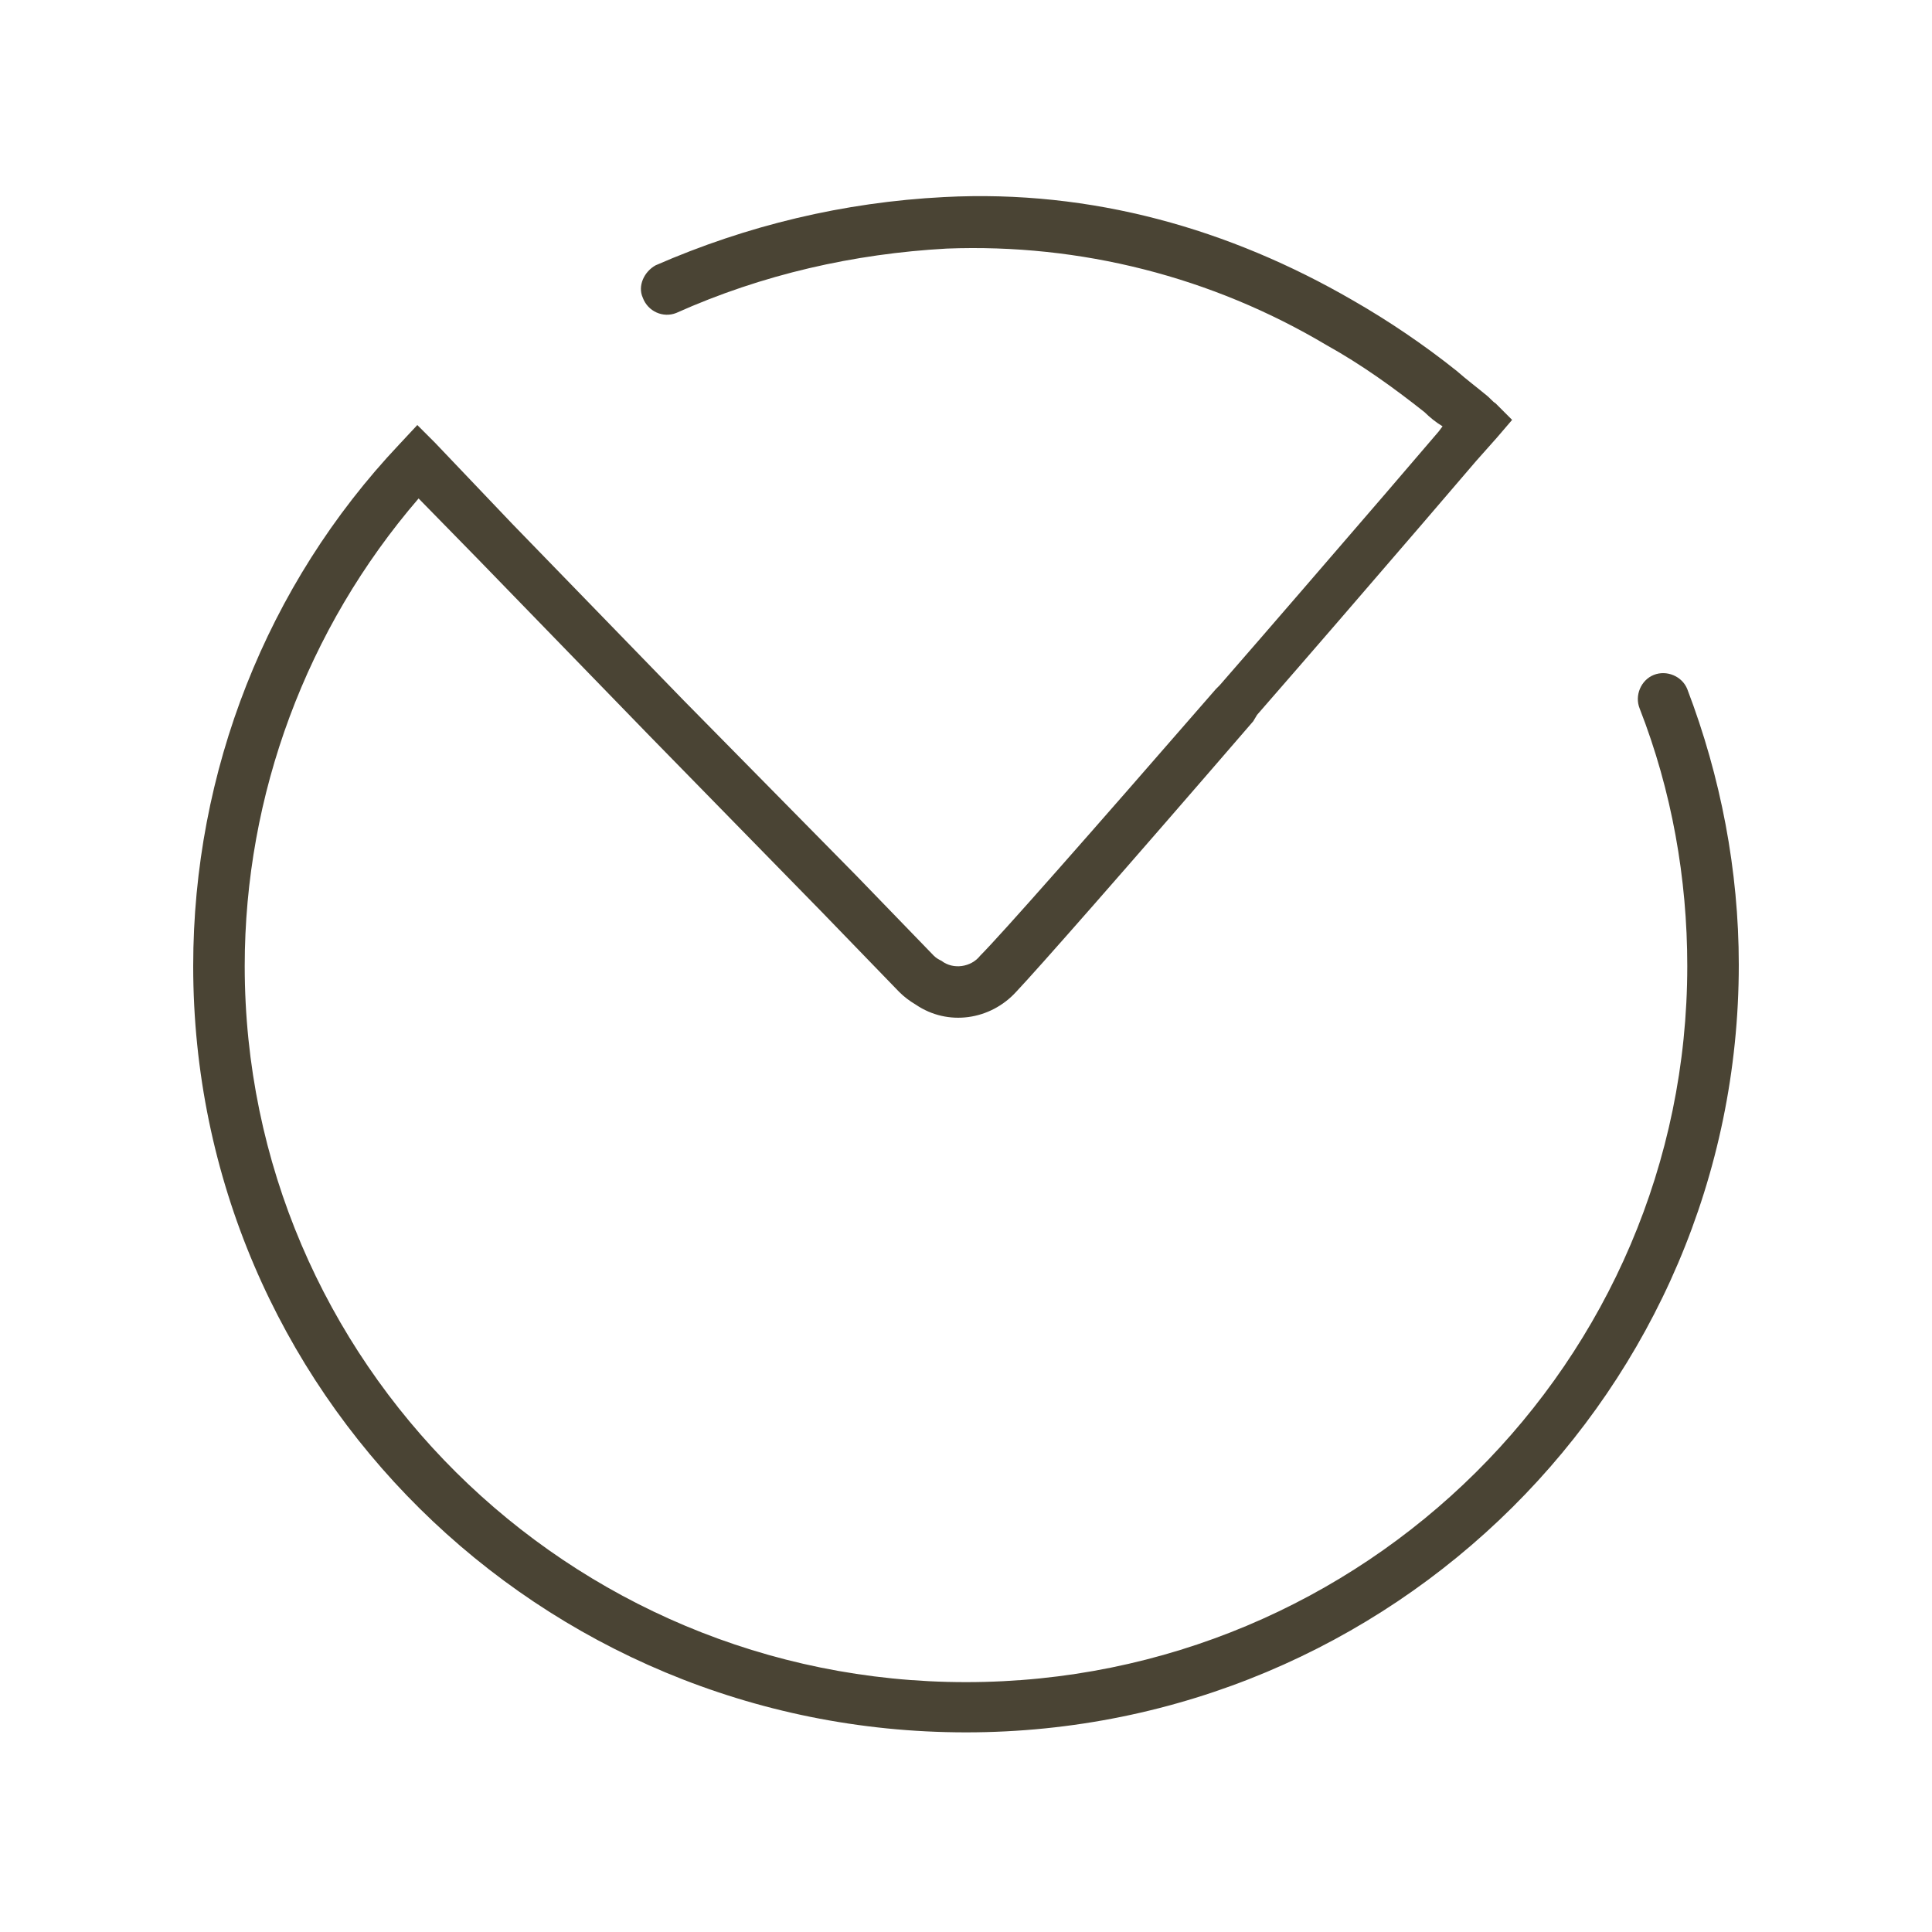 <?xml version="1.0" encoding="UTF-8"?><svg id="uuid-a2799ad5-4ce1-41e3-92d1-eaec18442086" xmlns="http://www.w3.org/2000/svg" width="150" height="150" viewBox="0 0 150 150"><rect width="150" height="150" fill="none"/><g id="uuid-155f8431-d276-45db-85e3-919b8e8a8150"><path d="M110.6,32c-2.4-1.9-4.9-3.7-7.6-5.2-8.9-5.3-19.1-7.9-29.5-7.5-7.2,.4-14.3,2-21,5-1,.4-2.2-.1-2.6-1.2-.4-.9,.1-2,1-2.5,7.1-3.1,14.6-4.9,22.4-5.3,11.5-.6,22.2,2.5,31.7,8,2.8,1.6,5.6,3.5,8.1,5.5,.8,.7,1.6,1.3,2.2,1.8,.4,.3,.6,.6,.8,.7l1.3,1.3-1.2,1.4-1.6,1.8-4.2,4.9c-4.3,5-8.7,10.1-12.8,14.8l-.3,.5c-10.1,11.7-16.7,19.2-18.4,21-2,2.2-5.3,2.7-7.8,1-.5-.3-.9-.6-1.3-1l-6-6.2-13.4-13.7-13.3-13.7-4.6-4.7c-8.7,10.1-13.5,23-13.5,36.3,0,30.7,25.1,55.6,56,55.6s56-24.9,56-55.6c0-6.8-1.2-13.6-3.7-20-.4-1,.1-2.2,1.1-2.6,1-.4,2.2,.1,2.6,1.1,2.6,6.8,4,14.1,4,21.4,0,32.9-26.9,59.6-60,59.6S15,108,15,75c0-15.1,5.7-29.6,16-40.5l1.4-1.5,1.4,1.4,6,6.3,13.3,13.7,13.4,13.6,6,6.2c.2,.2,.4,.3,.6,.4,.9,.7,2.3,.5,3-.4,1.6-1.6,8.3-9.2,18.3-20.7l.3-.3c4.1-4.7,8.4-9.7,12.8-14.8l4.2-4.9,.3-.4c-.5-.3-1-.7-1.4-1.1Z" fill="#4a4434" fill-rule="evenodd"/></g></svg>